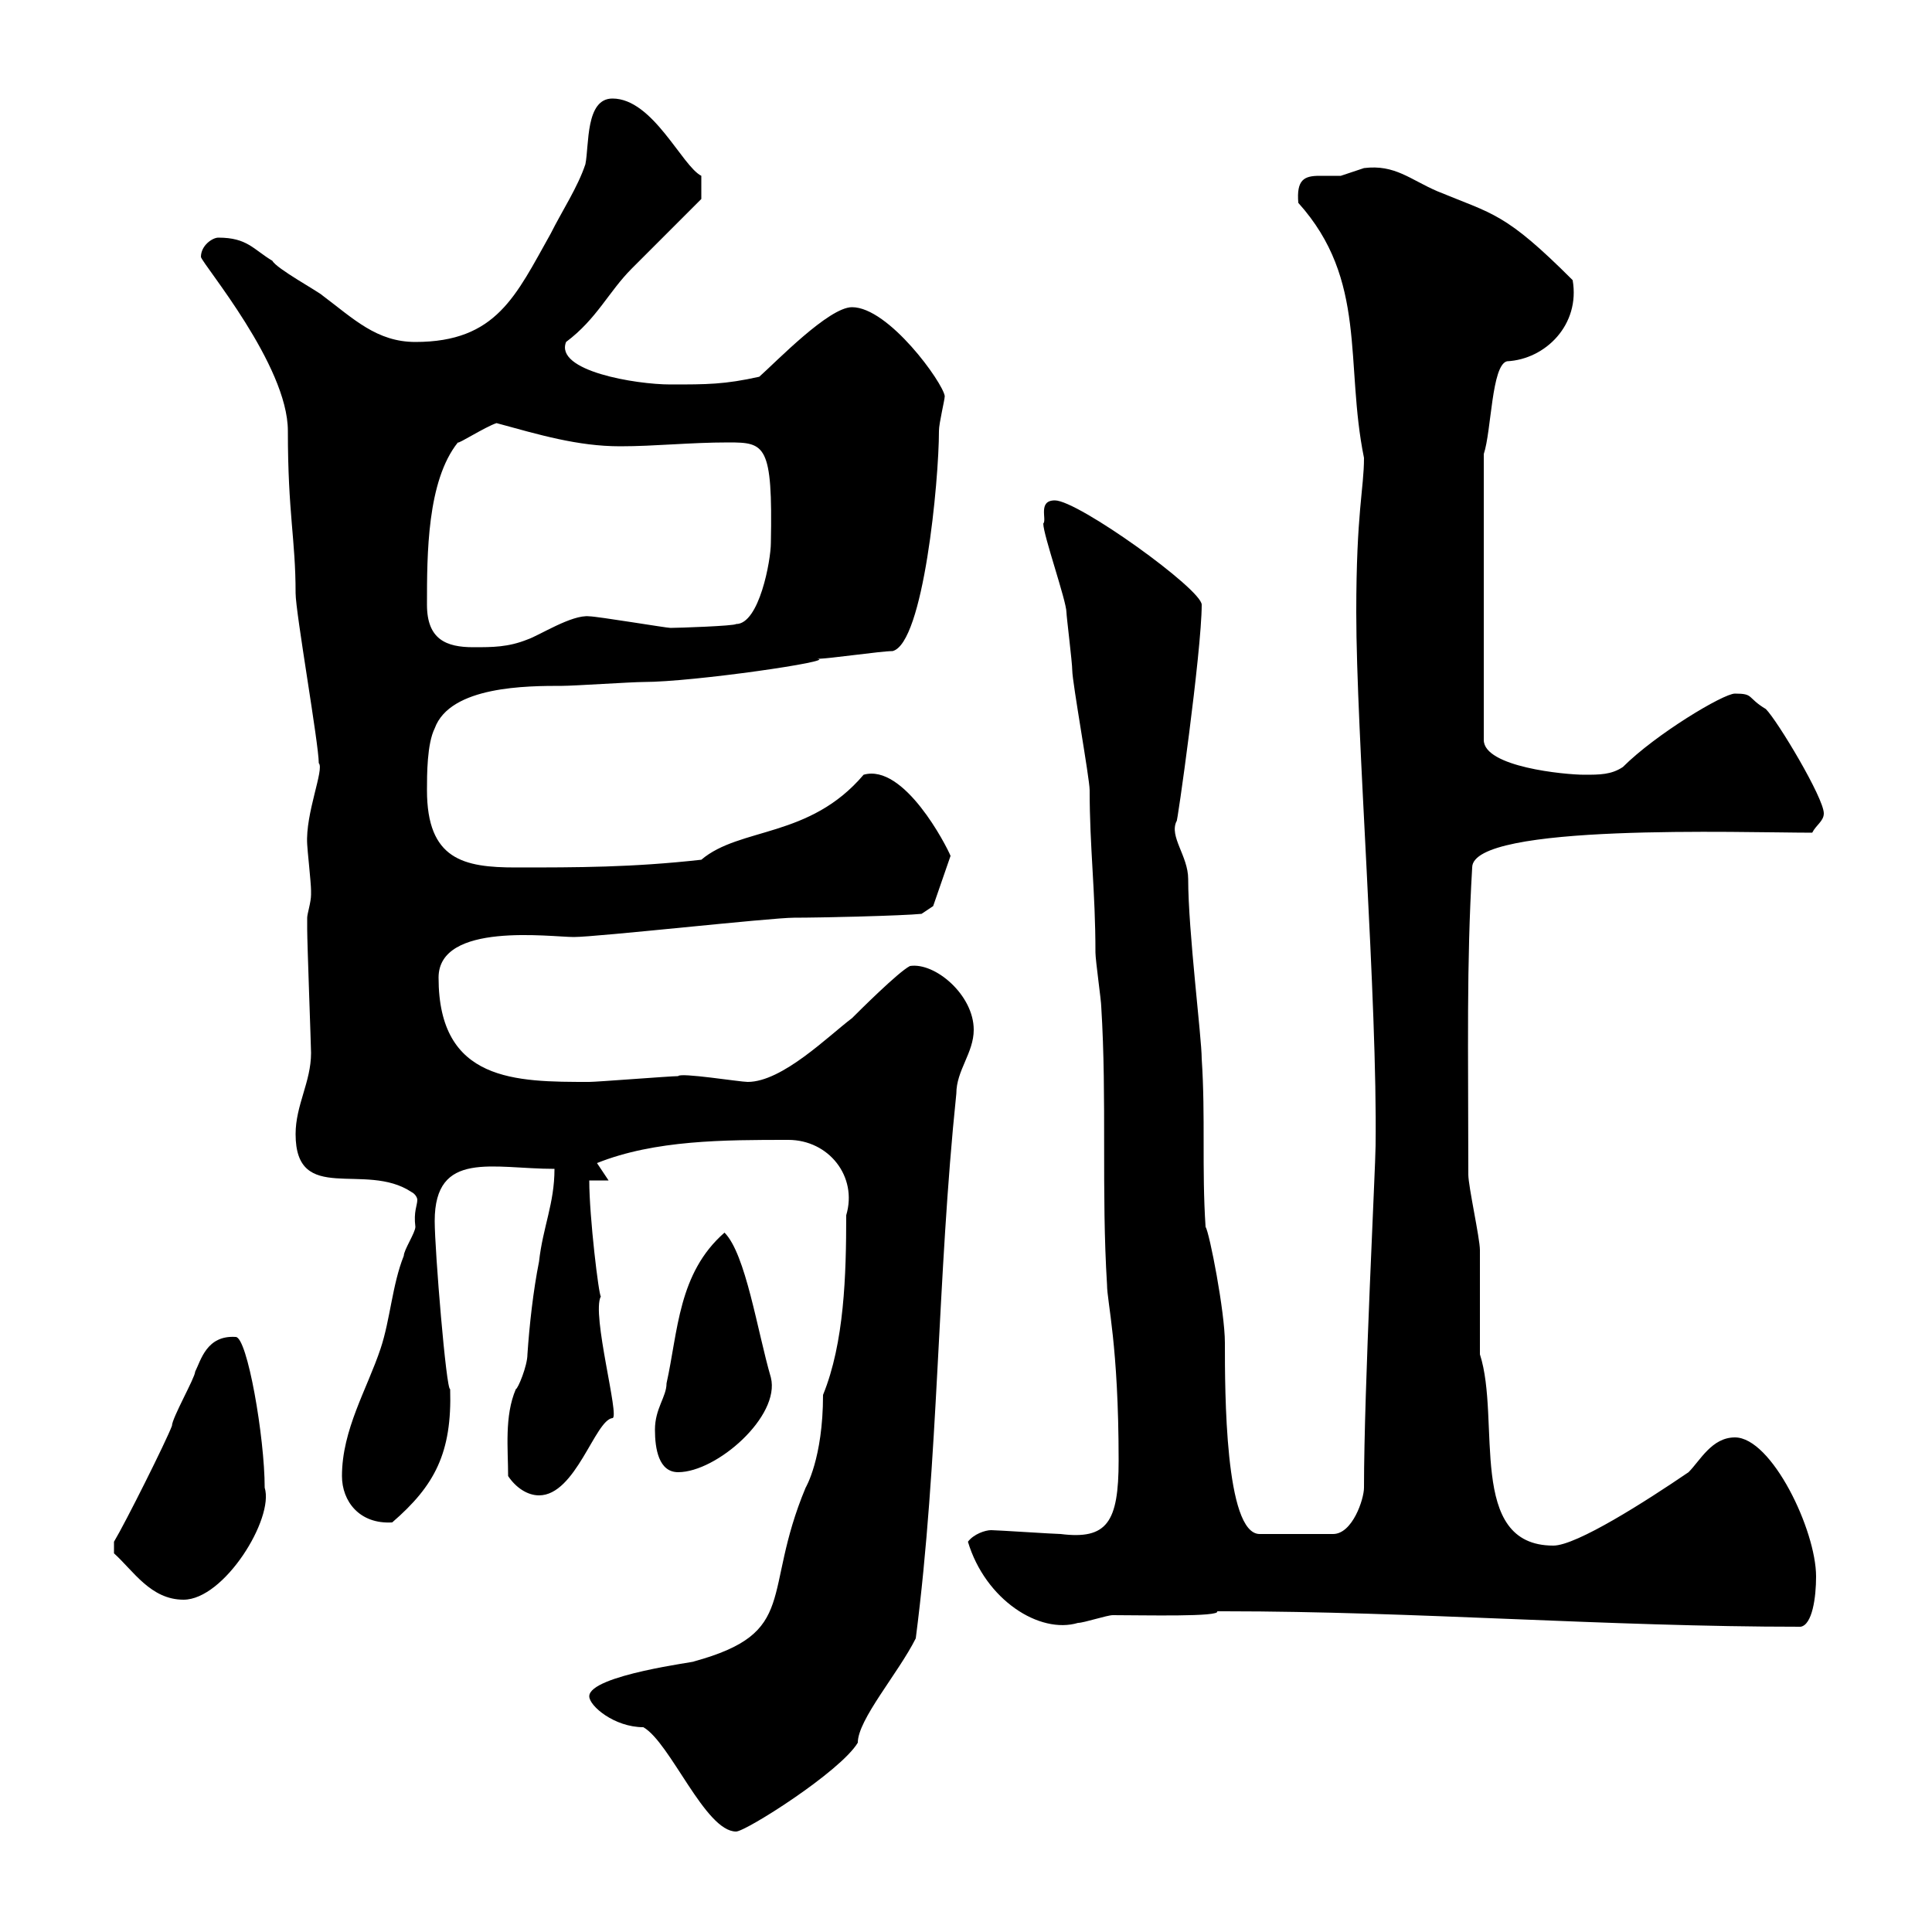 <svg xmlns="http://www.w3.org/2000/svg" xmlns:xlink="http://www.w3.org/1999/xlink" width="300" height="300"><path d="M91.50 263.40C91.50 264.90 95.40 268.20 99.90 268.20C104.10 270.60 109.50 284.40 114.30 284.40C115.80 284.40 130.50 275.10 133.20 270.60C133.20 267 139.50 259.80 142.20 254.40C145.80 226.50 145.50 198.60 148.50 169.80C148.50 166.20 151.20 163.50 151.20 159.90C151.20 154.50 145.20 149.40 141.30 150C139.50 150.90 133.20 157.20 132.30 158.10C128.70 160.80 121.50 168 116.10 168C114.90 168 105.60 166.50 105.30 167.10C104.10 167.10 92.70 168 91.50 168C80.10 168 68.10 168 68.10 151.80C68.10 143.10 85.50 145.50 89.10 145.50C92.70 145.50 119.70 142.50 123.30 142.50C127.50 142.50 140.10 142.20 143.10 141.90L144.90 140.70L147.60 132.90C147 131.40 140.40 118.50 134.10 120.30C125.70 130.20 114.90 128.40 108.90 133.50C98.10 134.70 89.70 134.70 80.10 134.70C72 134.70 66.30 133.50 66.30 122.70C66.30 120.30 66.30 115.50 67.50 113.10C69.90 106.50 81.90 106.50 87.30 106.50C89.10 106.50 98.10 105.90 99.90 105.90C107.70 105.90 130.20 102.60 126.90 102.30C128.70 102.30 136.80 101.10 138.60 101.10C143.40 99.90 145.80 74.70 145.80 66.90C145.80 65.70 146.70 62.10 146.70 61.50C146.40 59.40 138 47.70 132.30 47.70C128.70 47.70 120.60 56.10 117.90 58.50C112.50 59.70 109.80 59.70 104.10 59.70C98.70 59.70 86.10 57.60 87.90 53.10C92.70 49.50 94.50 45.30 98.10 41.70C99.90 39.90 107.10 32.70 108.90 30.90L108.90 27.30C105.90 25.80 101.40 15.30 95.10 15.30C90.90 15.30 91.50 22.50 90.90 25.50C89.70 29.10 87.30 32.70 85.50 36.30C80.10 45.90 77.10 53.10 64.50 53.10C58.50 53.10 54.90 49.50 50.10 45.90C49.50 45.30 42.90 41.70 42.30 40.50C39.30 38.70 38.40 36.90 33.90 36.90C33 36.90 31.20 38.10 31.20 39.90C31.50 41.10 44.70 56.70 44.70 66.90C44.70 79.80 45.90 83.70 45.90 92.10C45.90 95.10 49.50 115.50 49.50 118.50C50.40 119.40 47.40 126.30 47.70 131.10C47.70 131.70 48.30 137.10 48.30 138.30C48.30 138.30 48.30 138.30 48.30 138.90C48.30 140.10 47.70 141.90 47.70 142.50C47.70 143.70 47.70 144.30 47.70 144.30C47.70 146.40 48.30 162.60 48.30 163.50C48.30 168 45.90 171.60 45.90 176.10C45.90 187.20 56.70 180.30 63.90 185.10C64.50 185.40 64.80 186 64.80 186.30C64.80 187.20 64.20 188.10 64.50 190.50C64.50 191.40 62.70 194.10 62.70 195C60.90 199.50 60.60 204.90 59.10 209.40C57 215.70 53.10 222 53.10 229.20C53.10 233.10 55.80 236.70 60.90 236.40C67.50 230.70 70.20 225.60 69.90 215.70C69.30 216 67.50 194.10 67.50 189.60C67.50 178.50 76.50 181.50 86.10 181.50C86.10 186.90 84.30 190.50 83.70 195.90C82.80 200.40 82.20 205.80 81.90 210.30C81.90 212.10 80.40 215.70 80.10 215.70C78.30 219.90 78.90 225 78.90 229.20C80.10 231 81.90 232.20 83.70 232.20C89.40 232.20 92.40 220.50 95.10 220.20C96.30 220.20 91.80 204 93.30 201.30C93 201.30 91.50 189 91.50 183.30L94.50 183.30L92.70 180.60C101.70 177 112.50 177 122.40 177C128.70 177 133.20 182.70 131.40 188.70C131.40 198 131.10 208.50 127.80 216.60C127.80 226.50 125.10 231 125.10 231C118.20 247.50 124.20 253.50 107.70 258C108.60 258 91.50 260.10 91.50 263.40ZM190.20 250.20C219.60 250.20 249.60 252.60 279.60 252.60C281.40 252.30 282 248.10 282 244.80C282 237.60 275.10 223.20 269.40 223.20C265.80 223.20 264 226.80 262.20 228.60C255.60 233.10 244.80 240 241.20 240C227.70 240 233.10 220.50 229.80 210.30C229.80 208.50 229.80 195.90 229.80 194.10C229.80 192.30 228 184.20 228 182.40C228 162.60 227.70 150 228.60 134.70C228.60 127.80 270.60 129.30 281.40 129.30C282 128.10 283.20 127.50 283.20 126.30C283.20 123.90 276 111.90 274.20 110.10C271.20 108.30 272.40 107.70 269.40 107.70C267.60 107.70 257.10 114 252 119.10C250.20 120.30 248.40 120.30 246 120.30C243 120.30 230.40 119.10 230.40 114.90L230.40 70.50C231.60 66.90 231.60 56.70 234 56.10C240 55.80 245.40 50.40 244.20 43.50C233.70 33 231.90 33.30 223.20 29.70C219 27.90 216.60 25.50 211.80 26.10C211.80 26.10 208.20 27.30 208.20 27.30C207 27.30 206.10 27.30 204.90 27.30C202.50 27.30 201.30 27.90 201.60 31.50C212.40 43.50 208.80 56.40 211.80 71.10C211.80 75.90 210.60 79.50 210.60 95.10C210.60 114 213.90 155.40 213.60 177.90C213.60 180.90 211.80 215.70 211.80 231C211.80 232.80 210 238.20 207 238.20L195.60 238.20C190.20 238.20 190.20 216 190.20 208.50C190.20 203.70 187.80 191.40 187.20 190.50C186.60 181.50 187.20 173.40 186.60 164.40C186.60 161.10 184.50 144.60 184.50 136.50C184.50 132.90 181.50 129.90 182.70 127.50C182.70 128.70 186.60 101.10 186.60 93.90C186.60 91.50 167.40 77.70 163.80 77.70C161.10 77.70 162.60 80.70 162 81.30C162 83.10 165.60 93.30 165.60 95.10C165.60 95.70 166.50 102.90 166.50 104.10C166.50 105.90 169.20 120.90 169.20 122.70C169.20 131.70 170.10 138.30 170.10 147.90C170.10 149.10 171 155.40 171 156.30C171.90 170.70 171 185.10 171.90 199.50C171.90 202.20 173.70 208.80 173.70 226.80C173.70 236.40 171.90 239.10 164.70 238.20C163.80 238.20 154.80 237.60 153.90 237.60C153 237.60 151.20 238.20 150.30 239.40C153 248.40 161.40 253.80 167.40 252C168.30 252 171.90 250.80 172.80 250.80C177.60 250.80 189.60 251.10 189 250.20C189 250.20 190.20 250.20 190.20 250.20ZM17.70 239.40L17.70 241.20C20.70 243.90 23.40 248.40 28.50 248.40C34.80 248.40 42.60 235.80 41.10 231C41.10 223.20 38.40 207.60 36.60 207.60C32.10 207.30 31.20 211.20 30.30 213C30.30 213.90 26.70 220.20 26.70 221.40C25.80 223.80 19.50 236.40 17.70 239.40ZM101.70 222C101.70 225 102.30 228.60 105.30 228.60C111.30 228.60 121.20 219.90 119.70 213.90C117.60 206.70 115.80 194.70 112.50 191.40C105.30 197.70 105.30 206.70 103.50 214.80C103.50 216.90 101.70 218.70 101.70 222ZM66.30 93.90C66.30 86.10 66.30 74.70 71.10 68.70C71.10 69 75.30 66.30 77.10 65.70C83.70 67.50 89.70 69.30 96.30 69.30C101.70 69.30 107.10 68.70 113.10 68.70C118.80 68.70 120 69 119.70 84.30C119.70 87 117.90 96.90 114.30 96.90C114 97.20 105.30 97.50 104.10 97.50C103.50 97.50 92.70 95.70 91.50 95.70C88.80 95.40 83.70 98.70 81.90 99.30C78.90 100.50 76.50 100.50 73.50 100.50C69.30 100.50 66.30 99.30 66.30 93.90Z"/></svg>